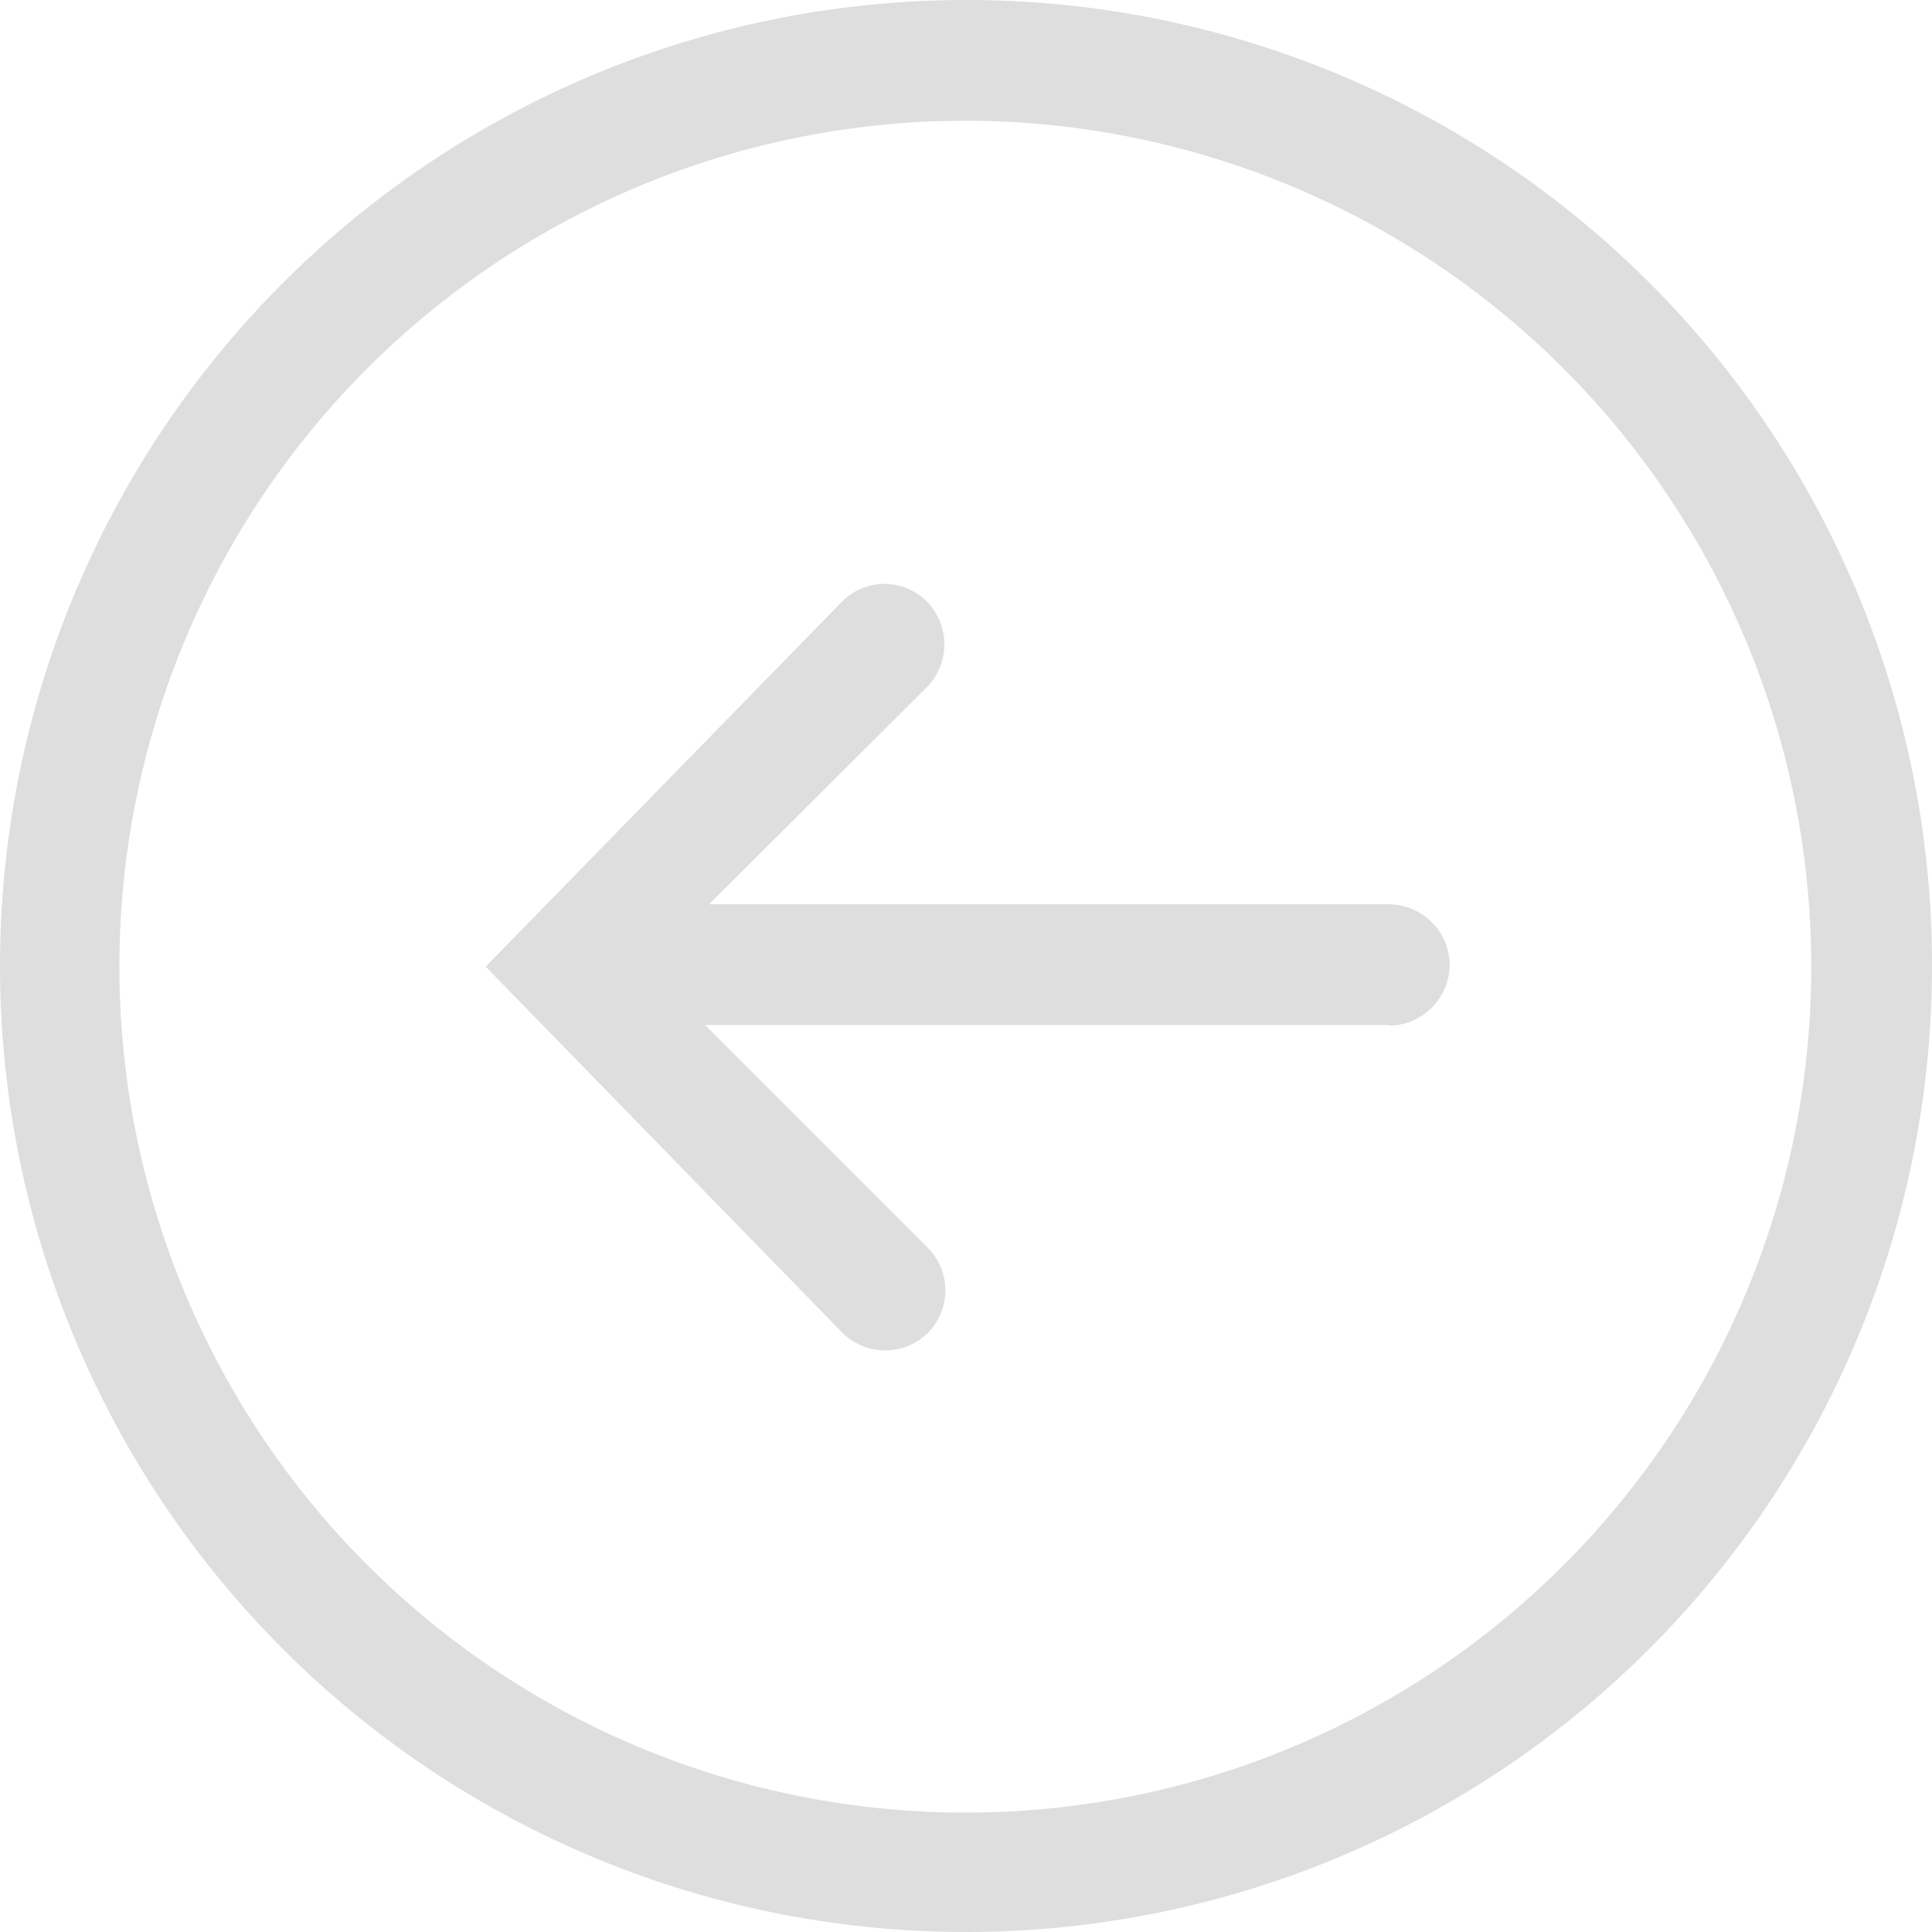 <svg xmlns="http://www.w3.org/2000/svg" viewBox="0 0 28.8 28.8">
  <title>Left</title>
  <path d="M14.41.01a14.4,14.4,0,1,0,14.4,14.4A14.386,14.386,0,0,0,14.41.01Zm-.02,27.02A12.61,12.61,0,1,1,27.01,14.41v.02A12.6,12.6,0,0,1,14.39,27.03Z" transform="translate(-0.01 -0.01)" fill="#dedede"/>
  <path d="M21.62,14.4a.916.916,0,0,1-.9.9v-.01H10.52l3.32,3.32a.9.9,0,0,1,0,1.27.905.905,0,0,1-1.27,0L7.25,14.42l5.32-5.45a.891.891,0,0,1,1.27.02.913.913,0,0,1,0,1.25l-3.26,3.25H20.72A.911.911,0,0,1,21.62,14.4Z" transform="translate(-0.01 -0.01)" fill="#dedede"/>
</svg>
